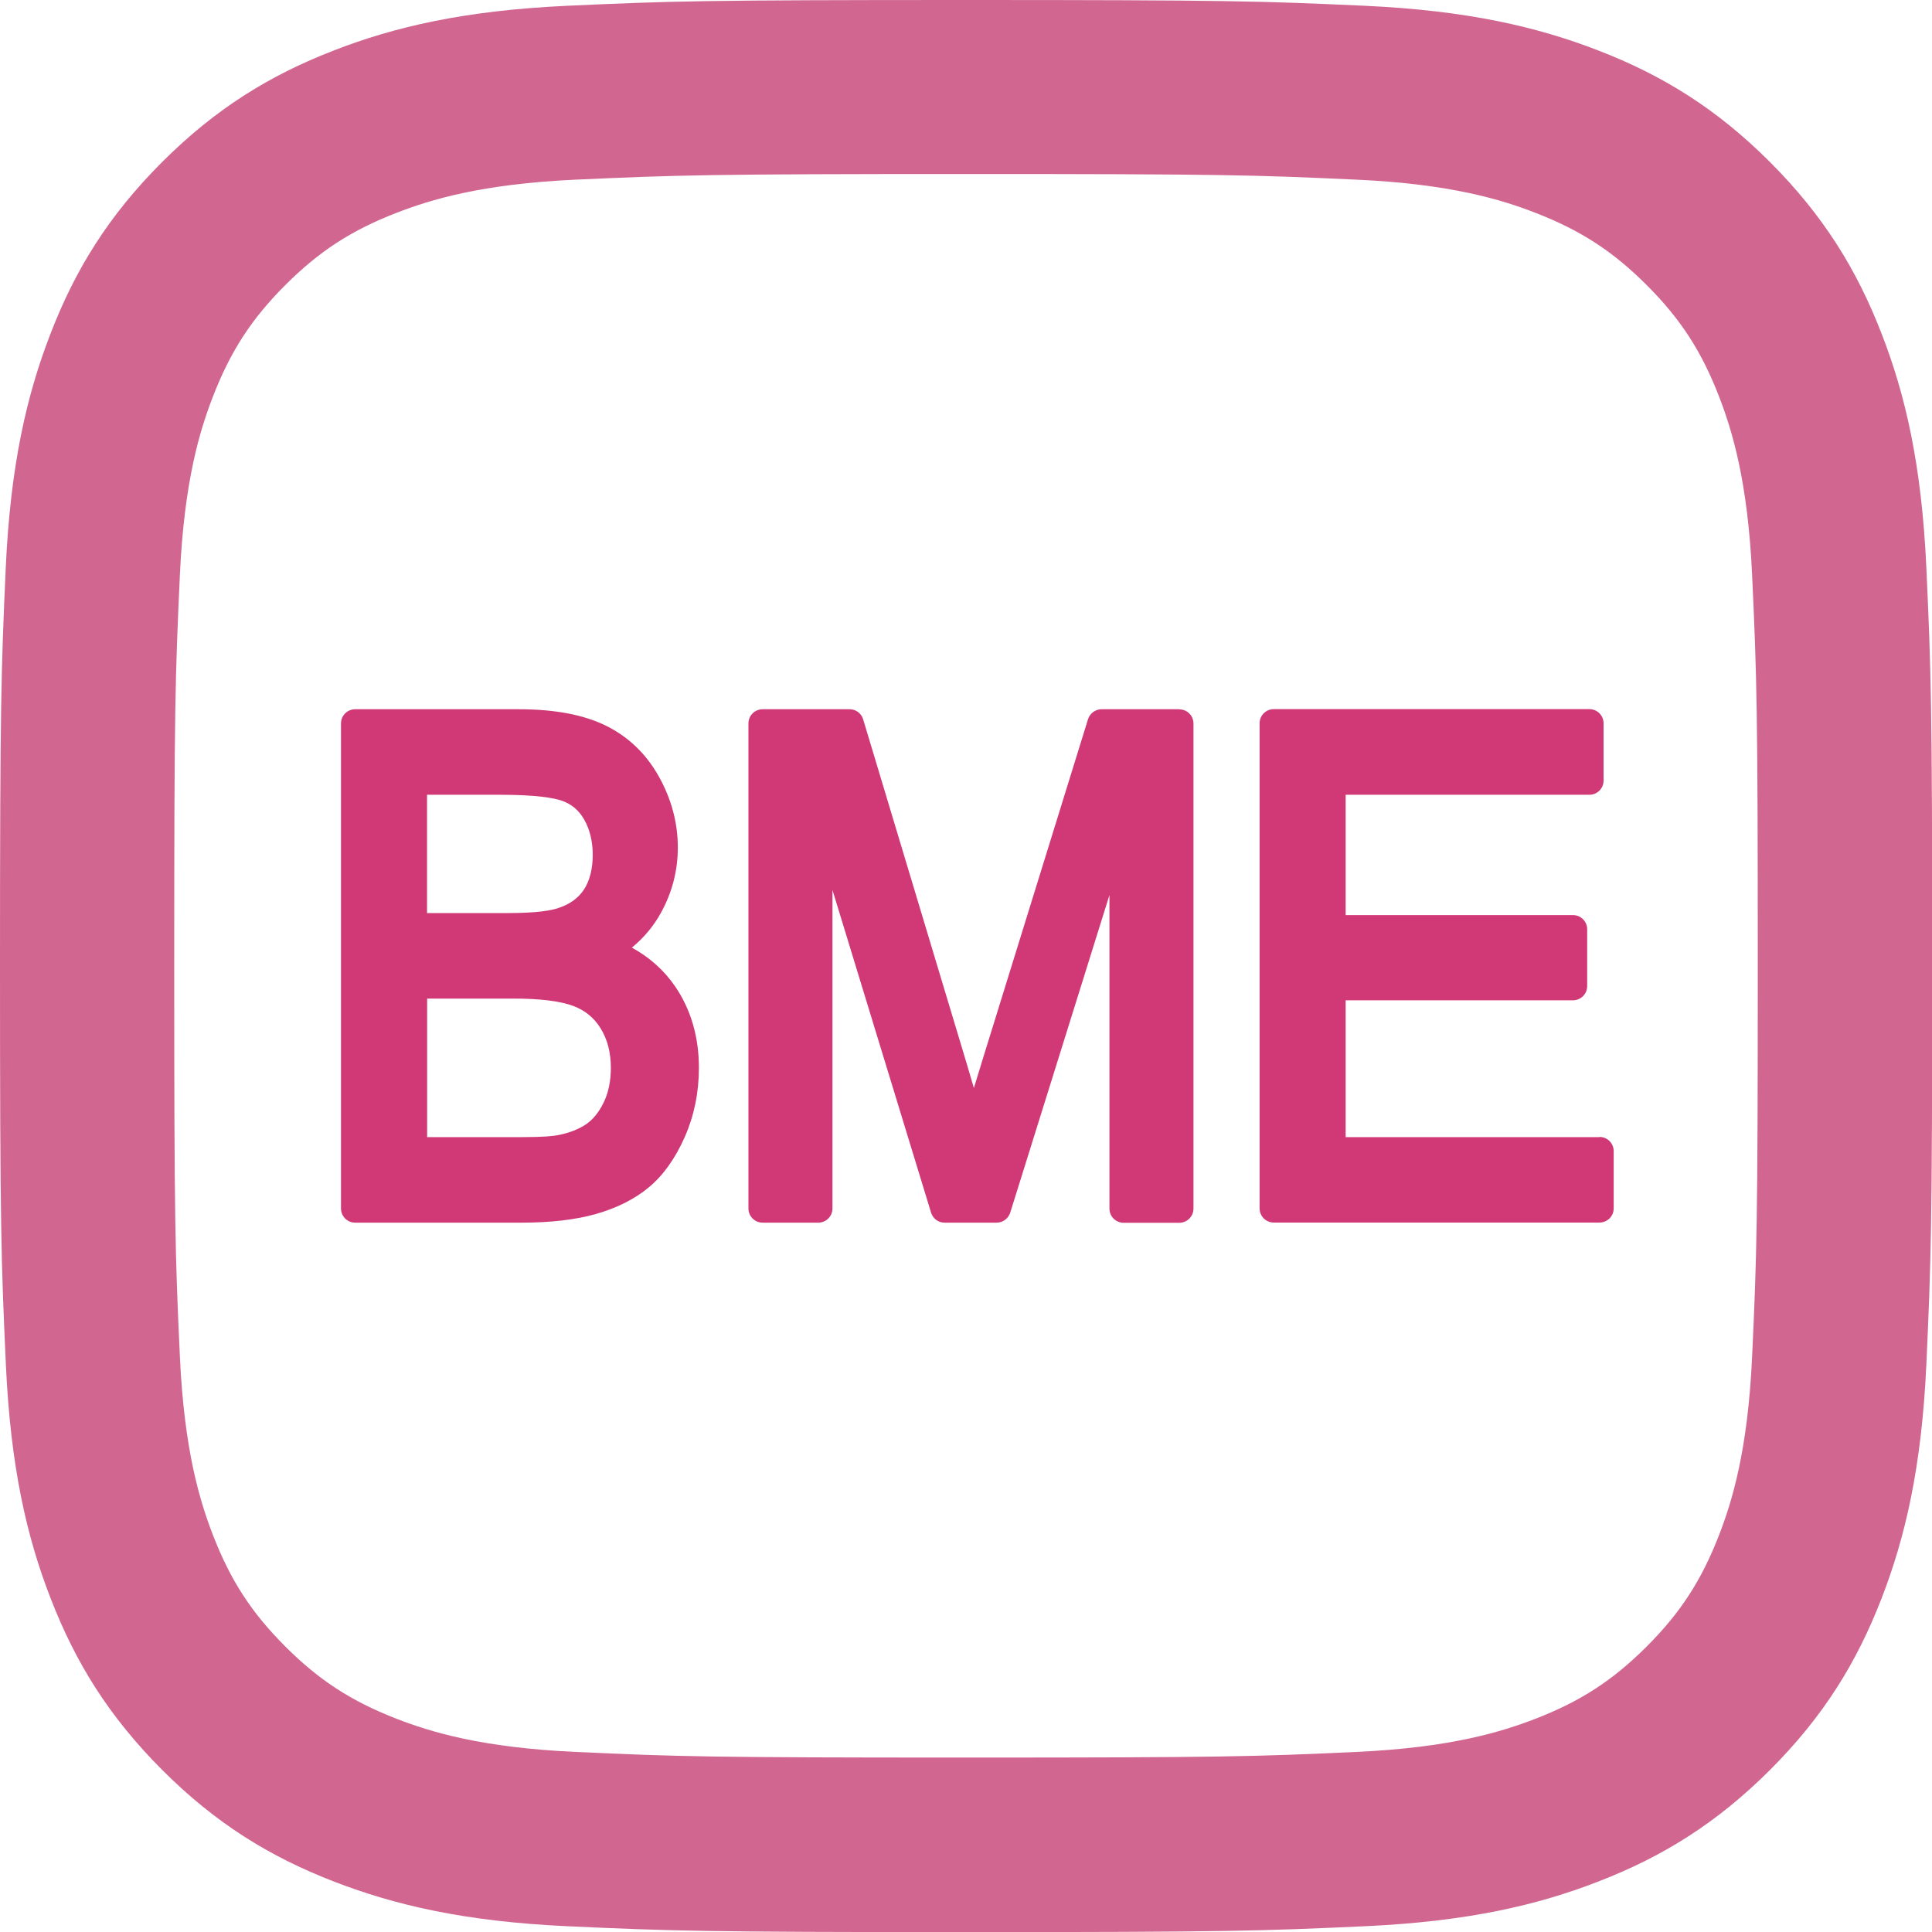 <svg viewBox="0 0 181.42 181.42" xmlns="http://www.w3.org/2000/svg"><path d="m90.71 16.34c24.22 0 27.09.09 36.65.53 8.85.4 13.65 1.88 16.84 3.12 4.24 1.65 7.26 3.61 10.43 6.78s5.14 6.2 6.78 10.43c1.24 3.2 2.72 8 3.12 16.84.44 9.57.53 12.43.53 36.65s-.09 27.09-.53 36.65c-.4 8.85-1.88 13.65-3.12 16.84-1.65 4.24-3.61 7.26-6.78 10.43s-6.2 5.14-10.43 6.78c-3.2 1.24-8 2.72-16.84 3.12-9.57.44-12.43.53-36.65.53s-27.09-.09-36.65-.53c-8.85-.4-13.65-1.88-16.84-3.12-4.24-1.65-7.26-3.61-10.43-6.78s-5.14-6.2-6.78-10.43c-1.24-3.2-2.72-8-3.12-16.84-.44-9.57-.53-12.43-.53-36.65s.09-27.09.53-36.65c.4-8.85 1.88-13.65 3.12-16.84 1.65-4.24 3.61-7.26 6.78-10.43s6.2-5.14 10.43-6.78c3.2-1.24 8-2.72 16.84-3.12 9.57-.43 12.43-.53 36.65-.53zm0-16.34c-24.64 0-27.73.1-37.4.54-9.66.44-16.25 1.97-22.02 4.22-5.97 2.32-11.02 5.42-16.07 10.46-5.04 5.04-8.15 10.1-10.46 16.07-2.24 5.77-3.78 12.36-4.22 22.02-.43 9.67-.54 12.76-.54 37.4s.11 27.73.55 37.4c.44 9.66 1.97 16.25 4.22 22.02 2.32 5.97 5.42 11.02 10.46 16.07 5.04 5.04 10.1 8.14 16.07 10.46 5.77 2.24 12.36 3.78 22.02 4.22 9.67.44 12.76.55 37.4.55s27.73-.11 37.4-.55c9.66-.44 16.25-1.97 22.02-4.22 5.97-2.32 11.02-5.42 16.07-10.46 5.04-5.04 8.14-10.1 10.46-16.07 2.24-5.77 3.78-12.36 4.22-22.02.44-9.67.55-12.76.55-37.4s-.11-27.72-.55-37.4c-.44-9.66-1.97-16.25-4.22-22.02-2.32-5.97-5.42-11.02-10.46-16.07-5.04-5.04-10.1-8.14-16.07-10.46-5.77-2.24-12.36-3.78-22.02-4.22-9.69-.44-12.78-.54-37.41-.54z" fill="#d16791"/><g fill="#d13976"><path d="m59.34 88.98c1.13-.93 2.04-2.02 2.72-3.26 1.06-1.91 1.59-3.98 1.59-6.14 0-2.31-.6-4.55-1.78-6.66-1.2-2.15-2.89-3.76-5.02-4.8-2.07-1.01-4.8-1.52-8.12-1.52h-15.38c-.73 0-1.33.59-1.33 1.33v45.55c0 .73.59 1.33 1.33 1.33h15.63c2.72 0 5.07-.27 6.97-.81 1.97-.56 3.65-1.4 4.98-2.51 1.35-1.12 2.48-2.71 3.37-4.72.88-2 1.33-4.18 1.33-6.49 0-2.91-.75-5.48-2.23-7.65-1.04-1.52-2.41-2.74-4.07-3.65zm-10.35 17.8h-8.88v-13.01h8.15c2.44 0 4.31.23 5.54.68 1.11.41 1.96 1.09 2.59 2.1.65 1.05.97 2.27.97 3.73 0 1.24-.23 2.34-.68 3.26-.44.9-.99 1.58-1.63 2.02-.69.47-1.57.82-2.64 1.03-.42.09-1.36.19-3.43.19zm5.84-23.24c-.54.81-1.33 1.38-2.44 1.74-.62.21-1.95.46-4.75.46h-7.54v-11.11h6.87c3.46 0 5.06.31 5.8.56.91.32 1.59.9 2.08 1.76.54.94.81 2.07.81 3.34s-.28 2.42-.83 3.25z"/><path d="m110.74 66.6h-7.3c-.58 0-1.09.38-1.27.93l-9.82 31.7s0 0 0 0c-.33 1.06-.63 2.05-.9 2.94-.22-.73-.45-1.53-.7-2.38l-9.7-32.25c-.17-.56-.68-.94-1.27-.94h-8.17c-.73 0-1.33.59-1.33 1.33v45.55c0 .73.59 1.33 1.33 1.33h5.23c.73 0 1.33-.59 1.33-1.33v-29.91l9.26 30.3c.17.56.68.94 1.27.94h4.89c.58 0 1.09-.38 1.27-.93l9.32-29.83v29.44c0 .73.59 1.33 1.33 1.33h5.23c.73 0 1.33-.59 1.33-1.33v-45.55c0-.73-.59-1.33-1.33-1.33z"/><path d="m150.2 106.78h-23.84v-12.85h21.35c.73 0 1.33-.59 1.33-1.33v-5.34c0-.73-.59-1.33-1.33-1.33h-21.35v-11.3h22.89c.73 0 1.33-.59 1.33-1.33v-5.38c0-.73-.59-1.33-1.33-1.33h-29.64c-.73 0-1.33.59-1.33 1.33v45.55c0 .73.59 1.33 1.33 1.33h30.59c.73 0 1.33-.59 1.33-1.33v-5.38c0-.73-.59-1.33-1.33-1.33z"/></g></svg>